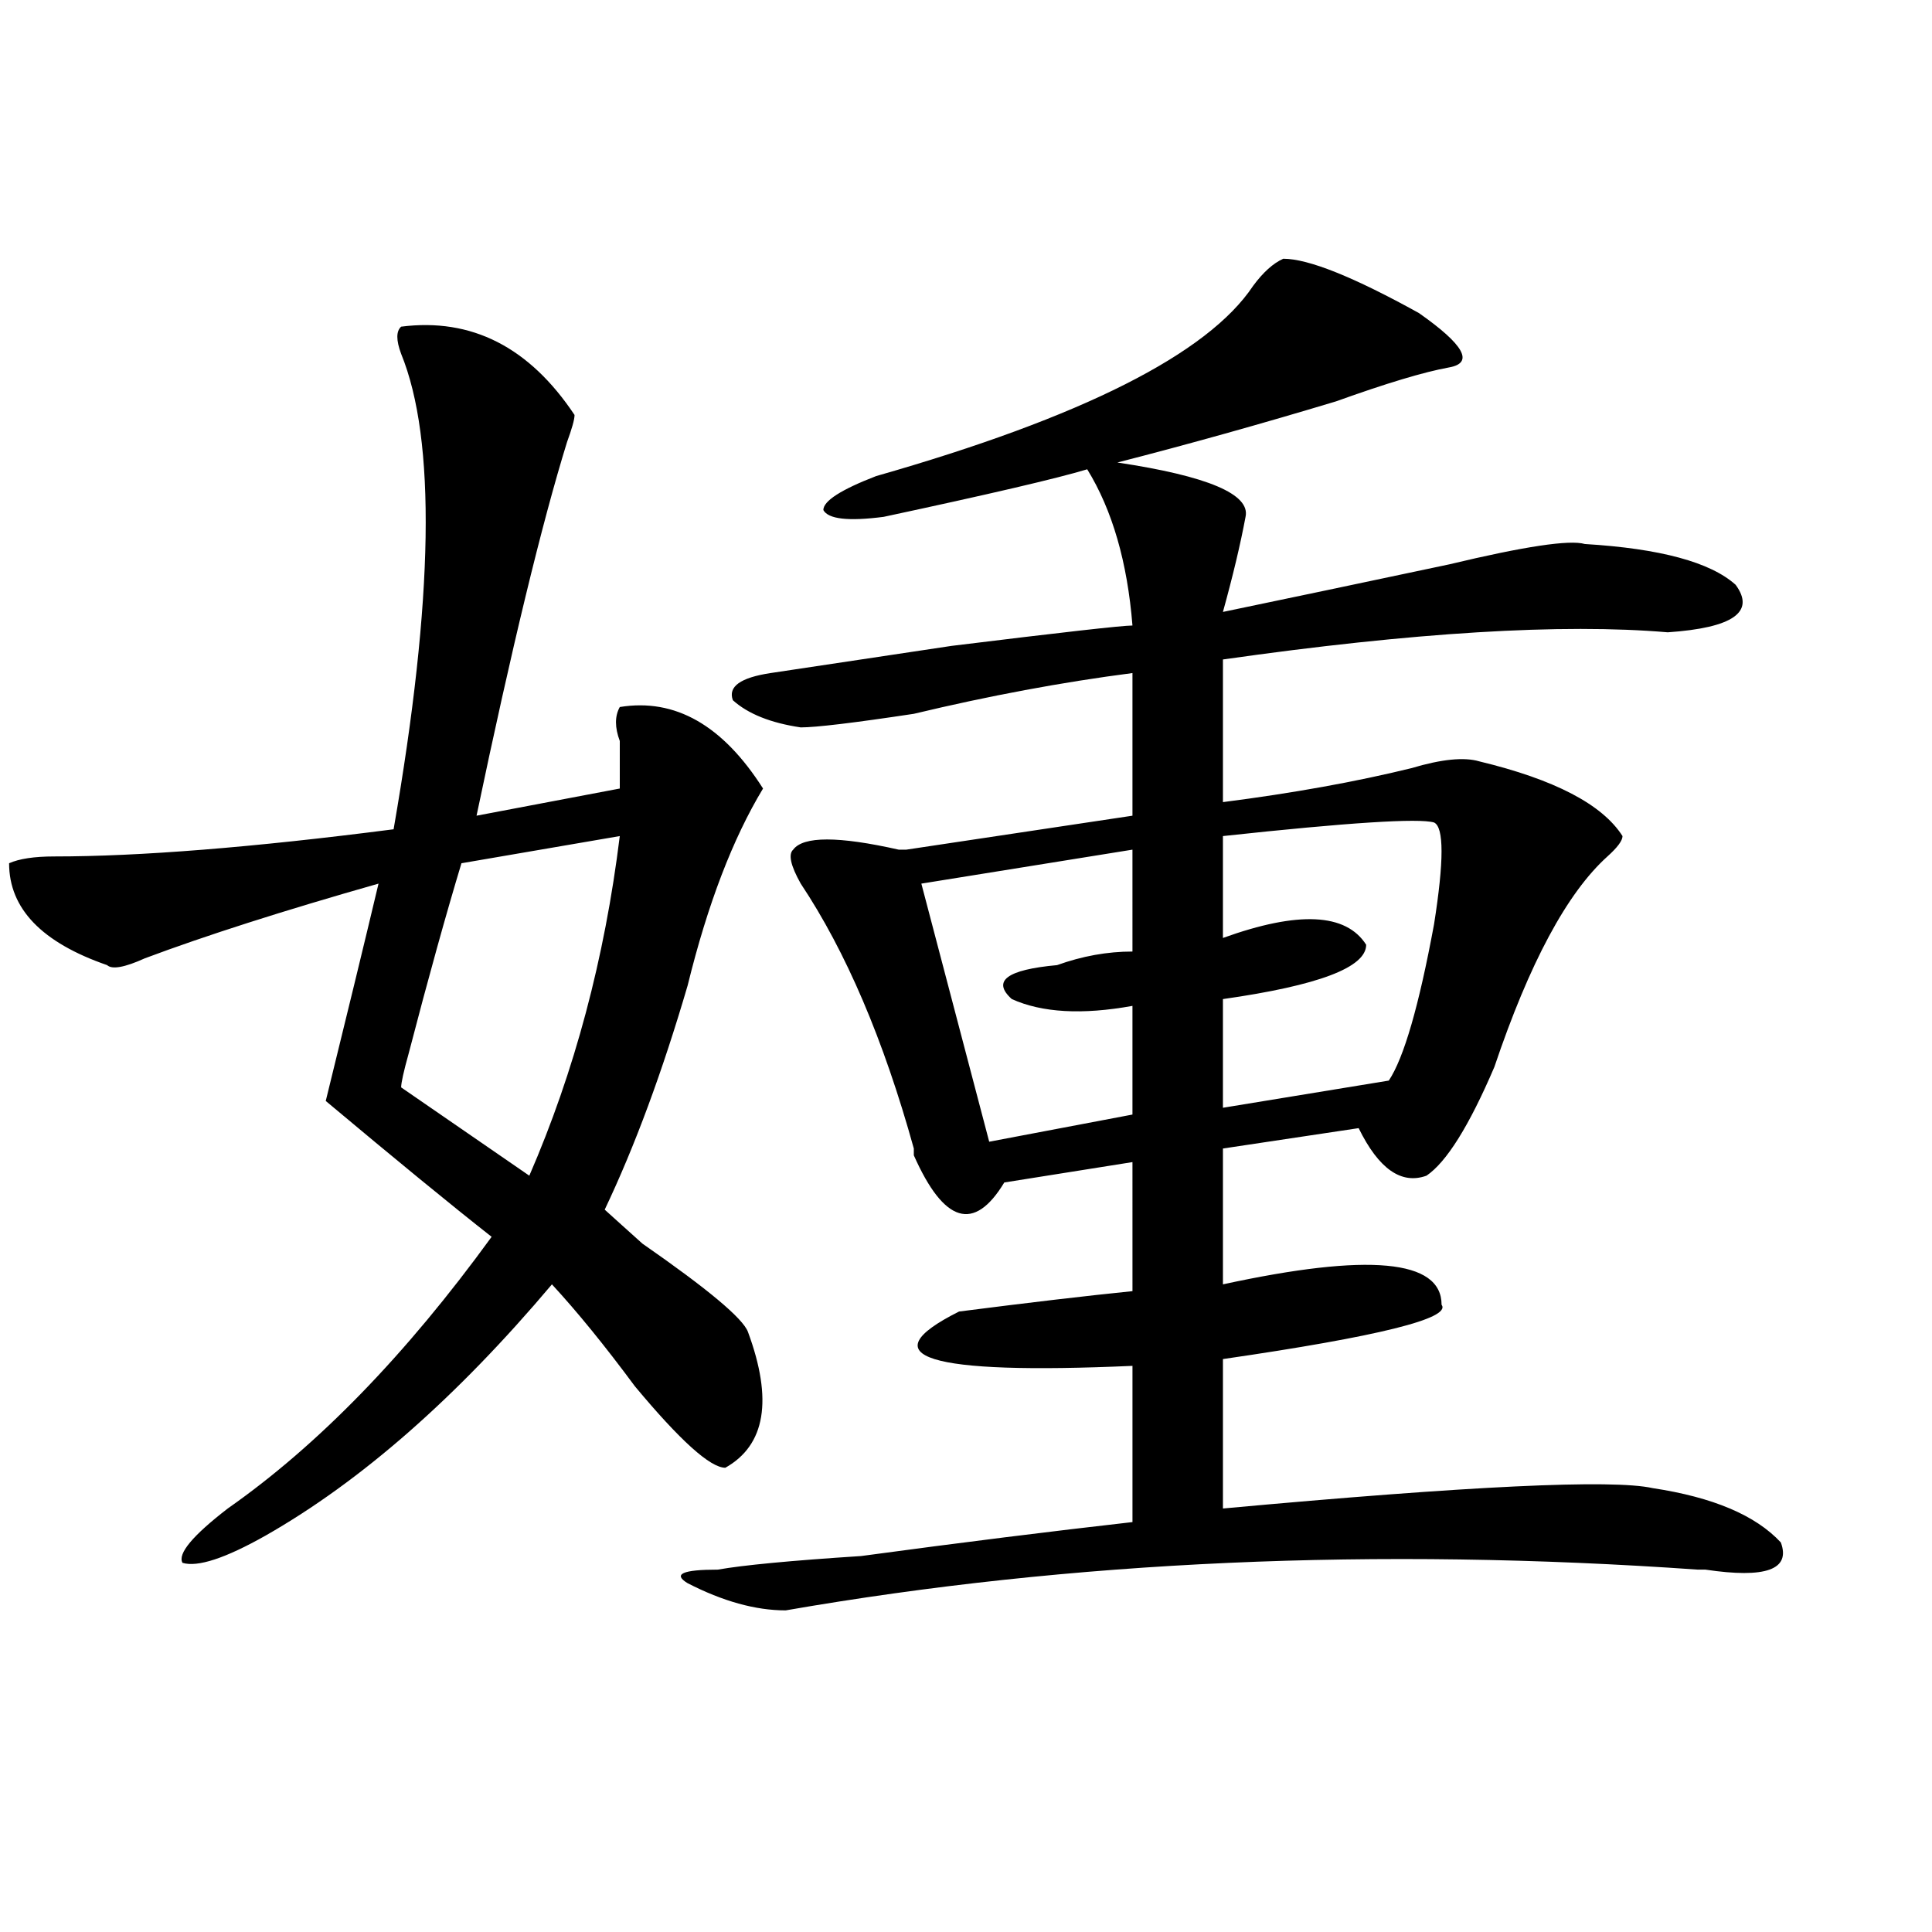 <?xml version="1.0" encoding="utf-8"?>
<!-- Generator: Adobe Illustrator 16.0.0, SVG Export Plug-In . SVG Version: 6.00 Build 0)  -->
<!DOCTYPE svg PUBLIC "-//W3C//DTD SVG 1.1//EN" "http://www.w3.org/Graphics/SVG/1.1/DTD/svg11.dtd">
<svg version="1.1" id="图层_1" xmlns="http://www.w3.org/2000/svg" xmlns:xlink="http://www.w3.org/1999/xlink" x="0px" y="0px"
	 width="1000px" height="1000px" viewBox="0 0 1000 1000" enable-background="new 0 0 1000 1000" xml:space="preserve">
<path d="M207.629,169.078c36.401-4.669,66.34,10.547,89.754,45.703c0,2.362-1.342,7.031-3.902,14.063
	c-13.049,42.188-28.658,106.677-46.828,193.359l74.145-14.063c0-7.031,0-15.216,0-24.609c-2.622-7.031-2.622-12.854,0-17.578
	c28.597-4.669,53.291,9.394,74.145,42.188c-15.609,25.817-28.658,59.766-39.023,101.953c-13.049,44.55-27.316,83.222-42.926,116.016
	c5.183,4.724,11.707,10.547,19.512,17.578c33.779,23.456,52.011,38.672,54.633,45.703c12.987,35.156,9.085,58.612-11.707,70.313
	c-7.805,0-23.414-14.063-46.828-42.188c-15.609-21.094-29.938-38.672-42.926-52.734c-49.45,58.612-98.9,101.953-148.289,130.078
	c-20.854,11.755-35.121,16.425-42.926,14.063c-2.622-4.669,5.183-14.063,23.414-28.125c46.828-32.794,92.314-79.651,136.582-140.625
	c-20.854-16.37-49.45-39.825-85.852-70.313c10.365-42.188,19.512-79.651,27.316-112.5c-49.45,14.063-89.754,26.972-120.973,38.672
	c-10.427,4.724-16.951,5.878-19.512,3.516c-33.841-11.7-50.73-29.278-50.73-52.734c5.183-2.308,12.987-3.516,23.414-3.516
	c44.206,0,102.741-4.669,175.605-14.063c20.792-119.531,22.072-201.544,3.902-246.094
	C205.007,176.109,205.007,171.44,207.629,169.078z M320.797,432.75l-81.949,14.063c-7.805,25.817-16.951,58.612-27.316,98.438
	c-2.622,9.394-3.902,15.271-3.902,17.578l66.34,45.703C297.383,554.644,312.992,496.031,320.797,432.75z M664.203,133.922
	c12.987,0,36.401,9.393,70.242,28.125c23.414,16.425,28.597,25.817,15.609,28.125c-13.049,2.362-32.561,8.239-58.535,17.578
	c-39.023,11.755-76.767,22.302-113.168,31.641c46.828,7.031,68.9,16.425,66.34,28.125c-2.622,14.063-6.524,30.487-11.707,49.219
	c33.779-7.031,72.803-15.216,117.07-24.609c39.023-9.339,62.438-12.854,70.242-10.547c39.023,2.362,64.998,9.394,78.047,21.094
	c10.365,14.063-1.342,22.302-35.121,24.609c-54.633-4.669-131.399,0-230.238,14.063v73.828c36.401-4.669,68.9-10.547,97.559-17.578
	c15.609-4.669,27.316-5.823,35.121-3.516c39.023,9.394,63.718,22.302,74.145,38.672c0,2.362-2.622,5.878-7.805,10.547
	c-20.854,18.786-40.365,55.097-58.535,108.984c-13.049,30.487-24.756,49.219-35.121,56.25c-13.049,4.724-24.756-3.516-35.121-24.609
	l-70.242,10.547v70.313c75.425-16.37,113.168-12.854,113.168,10.547c5.183,7.031-32.561,16.425-113.168,28.125v77.344
	c127.436-11.7,201.58-15.216,222.434-10.547c31.219,4.724,53.291,14.063,66.34,28.125c5.183,14.063-7.805,18.731-39.023,14.063
	h-3.902c-166.521-11.7-323.895-4.669-472.184,21.094c-15.609,0-32.561-4.725-50.73-14.063c-7.805-4.725-2.622-7.031,15.609-7.031
	c12.987-2.308,37.682-4.669,74.145-7.031c52.011-7.031,98.839-12.854,140.484-17.578v-80.859
	c-106.705,4.724-136.582-4.669-89.754-28.125c36.401-4.669,66.34-8.185,89.754-10.547V601.5l-66.34,10.547
	c-15.609,25.817-31.219,21.094-46.828-14.063v-3.516c-15.609-56.25-35.121-101.953-58.535-137.109
	c-5.244-9.339-6.524-15.216-3.902-17.578c5.183-7.031,23.414-7.031,54.633,0h3.902l117.07-17.578v-73.828
	c-36.463,4.724-74.145,11.755-113.168,21.094c-31.219,4.724-50.73,7.031-58.535,7.031c-15.609-2.308-27.316-7.031-35.121-14.063
	c-2.622-7.031,3.902-11.7,19.512-14.063c15.609-2.308,46.828-7.031,93.656-14.063c57.193-7.031,88.412-10.547,93.656-10.547
	c-2.622-32.794-10.427-59.766-23.414-80.859c-15.609,4.724-50.73,12.909-105.363,24.609c-18.231,2.362-28.658,1.208-31.219-3.516
	c0-4.669,9.085-10.547,27.316-17.578c106.644-30.433,171.703-63.281,195.117-98.438
	C653.776,140.953,658.959,136.284,664.203,133.922z M586.156,439.781l-109.266,17.578l35.121,133.594l74.145-14.063v-56.25
	c-26.036,4.724-46.828,3.516-62.438-3.516c-10.427-9.339-2.622-15.216,23.414-17.578c12.987-4.669,25.975-7.031,39.023-7.031
	V439.781z M742.25,425.719c-7.805-2.308-44.268,0-109.266,7.031v52.734c39.023-14.063,63.718-12.854,74.145,3.516
	c0,11.755-24.756,21.094-74.145,28.125v56.25l85.852-14.063c7.805-11.7,15.609-38.672,23.414-80.859
	C747.433,445.659,747.433,428.081,742.25,425.719z"/>
</svg>
